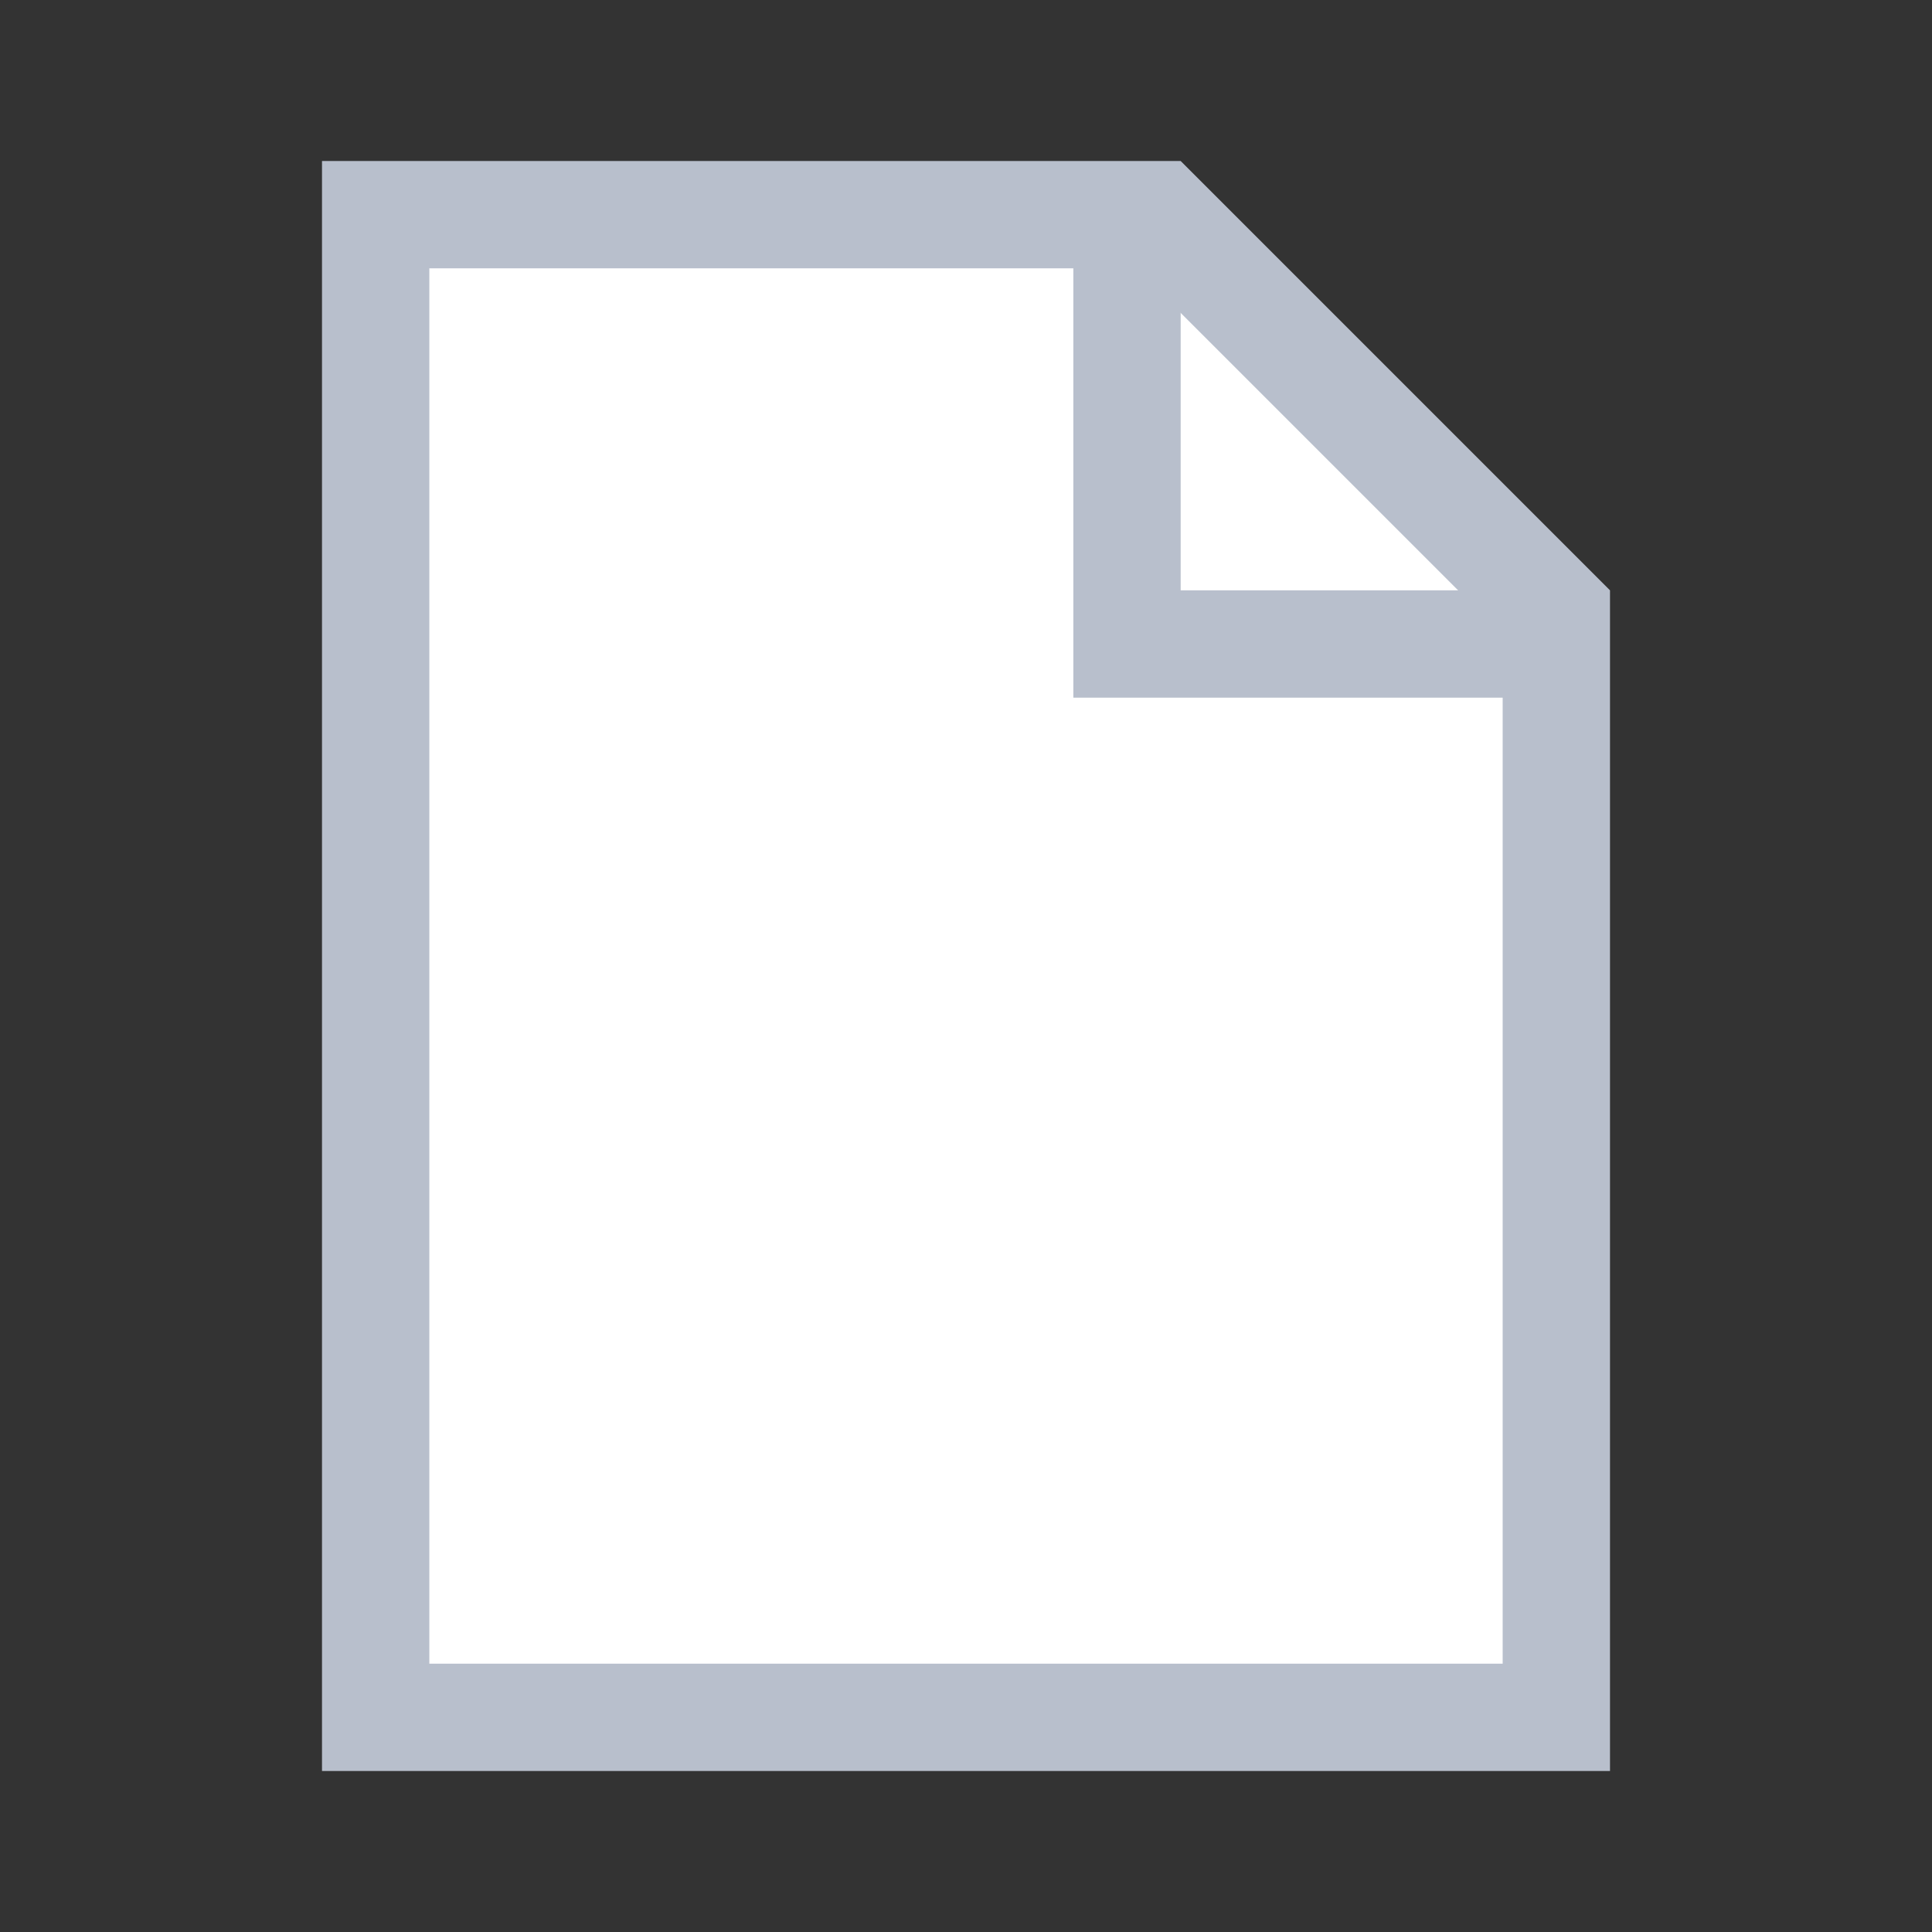 <svg xmlns="http://www.w3.org/2000/svg" viewBox="0 0 36 36"><rect x="0" y="0" width="36" height="36" fill="#333333" stroke="none"/><title>file-download</title><polygon points="7 32 7 4 21.59 4 29 11.41 29 32 7 32" style="fill:#fff"/><path d="M21.17,5,28,11.83V31H8V5H21.17M22,3H6V33H30V11L22,3Z" style="fill:#b8bfcc"/><polygon points="29 13 20 13 20 4 22 4 22 11 29 11 29 13" style="fill:#b8bfcc"/></svg>